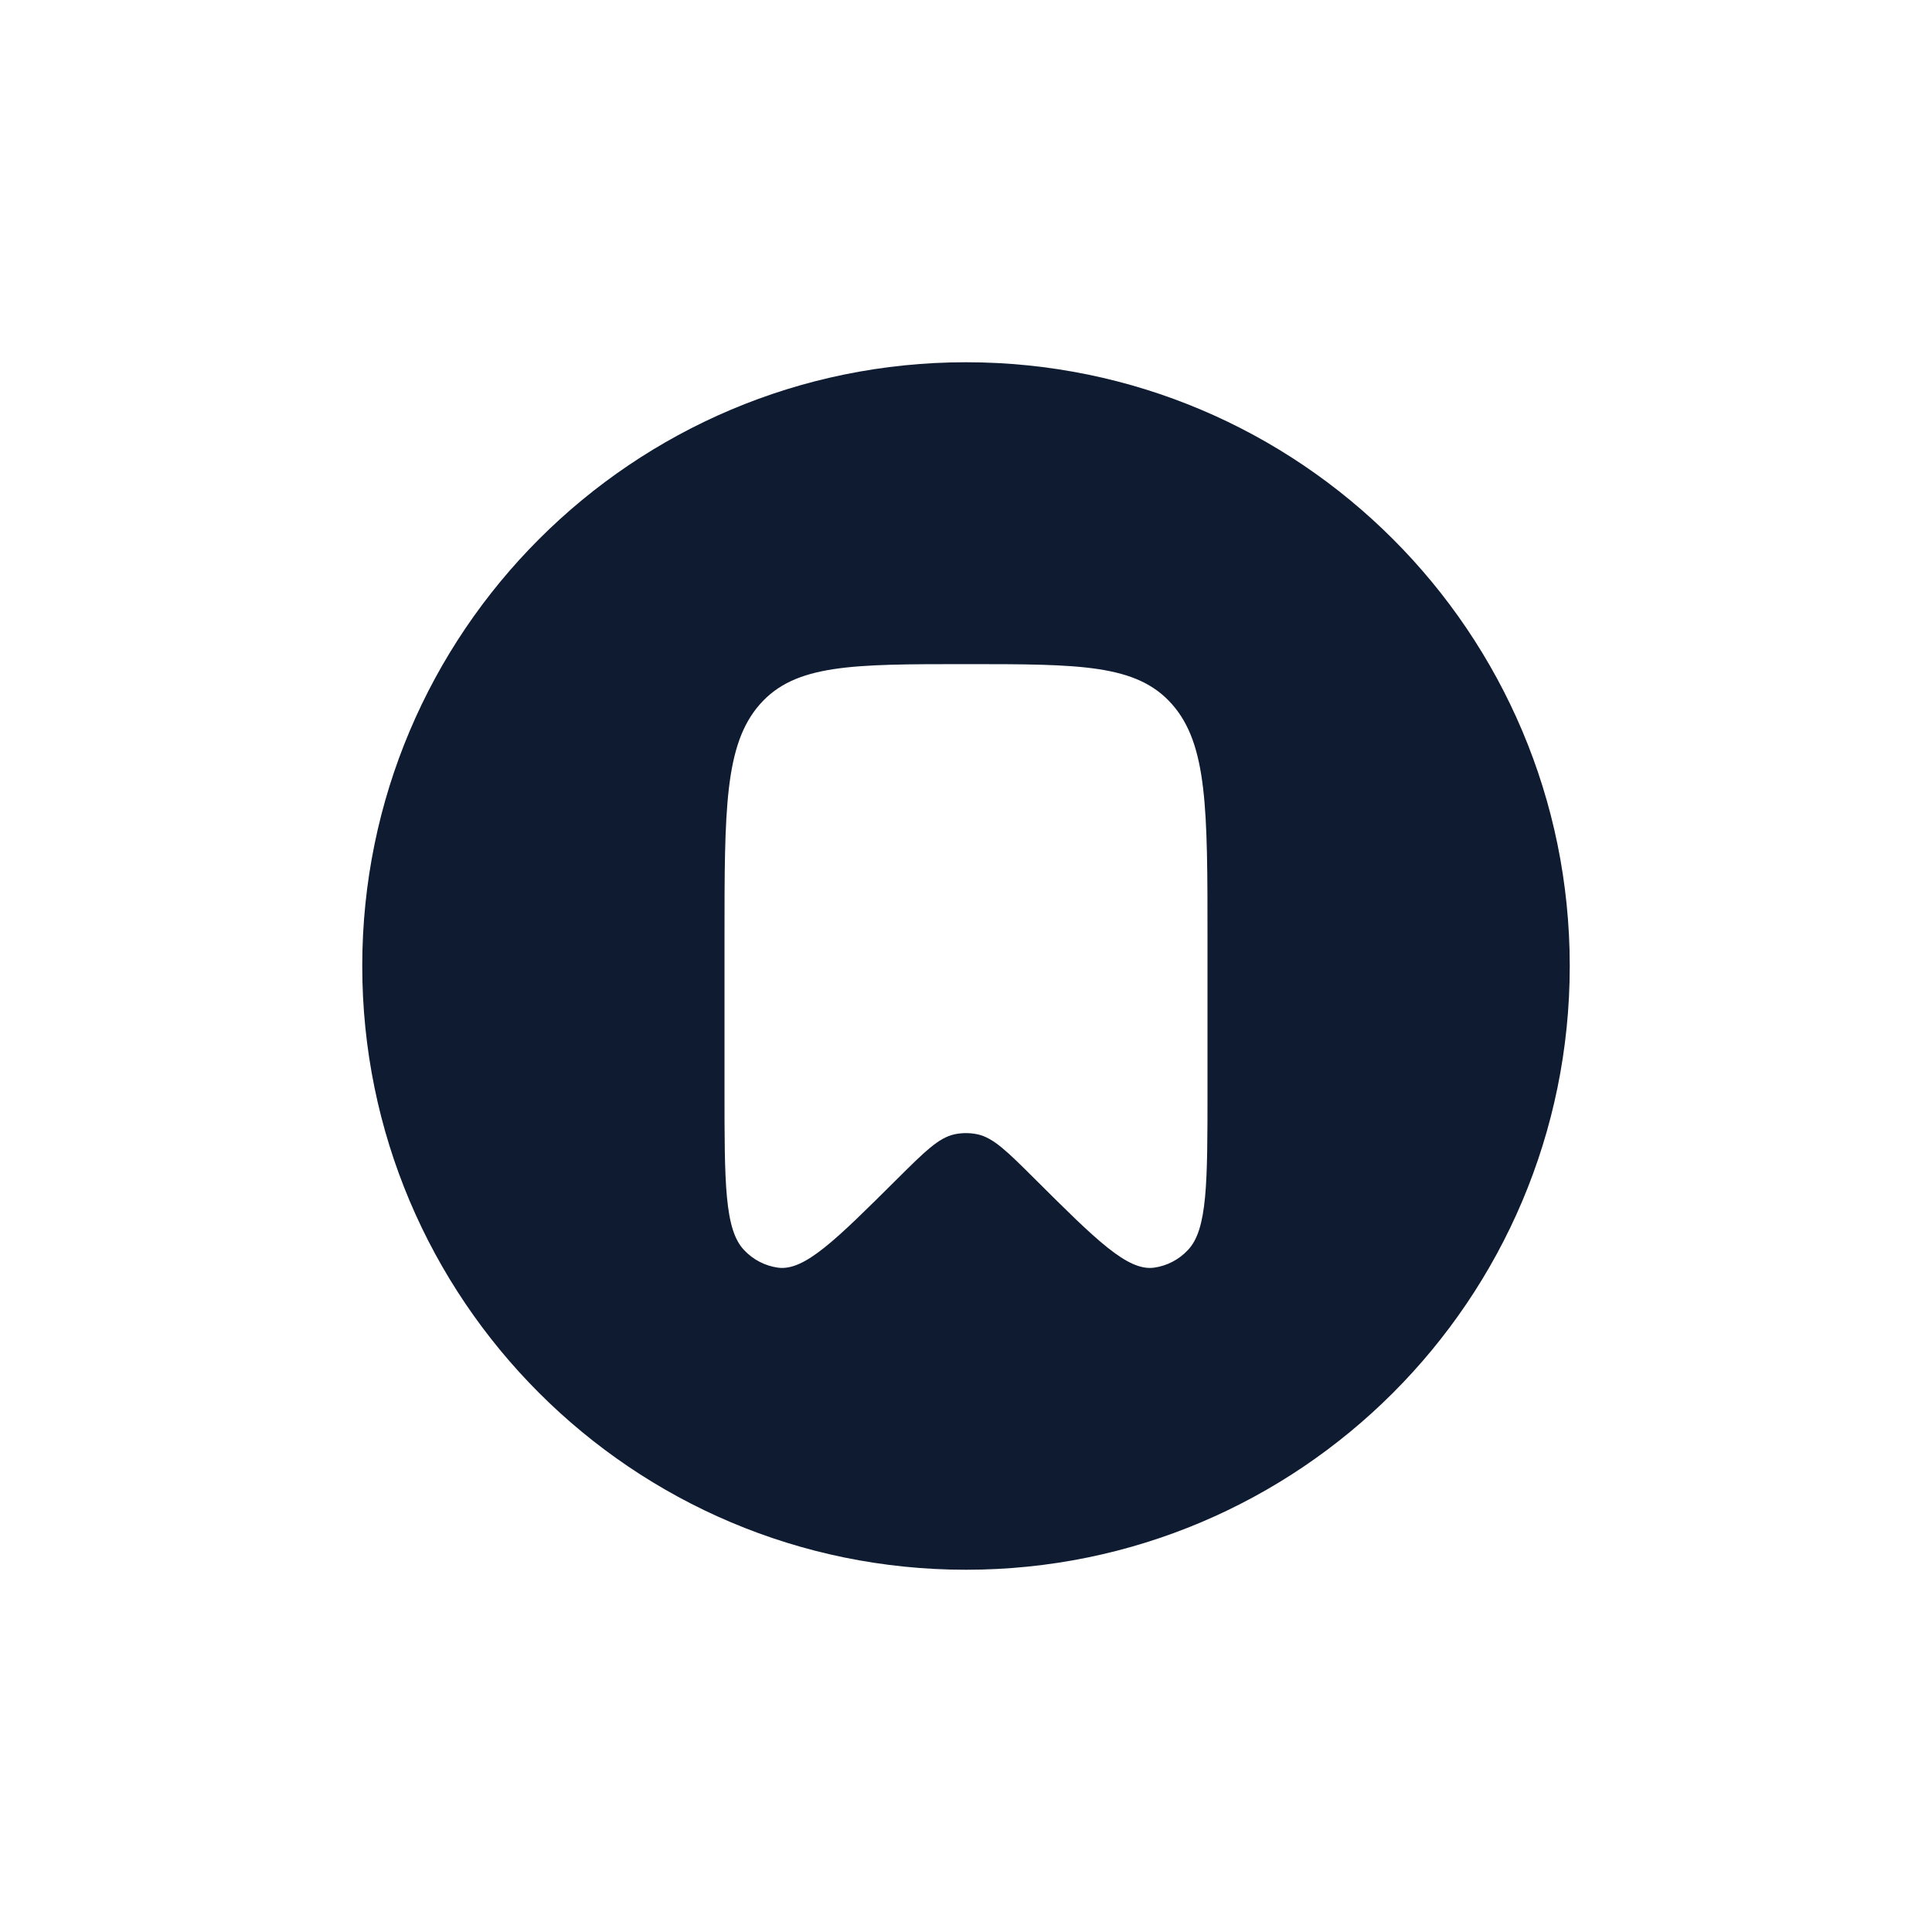 <?xml version="1.0" encoding="UTF-8"?> <svg xmlns="http://www.w3.org/2000/svg" width="40" height="40" viewBox="0 0 40 40" fill="none"><path fill-rule="evenodd" clip-rule="evenodd" d="M20 32.5C26.904 32.5 32.5 26.904 32.5 20C32.5 13.096 26.904 7.5 20 7.5C13.096 7.5 7.5 13.096 7.5 20C7.5 26.904 13.096 32.5 20 32.5ZM25 22.558V19.436C25 16.755 25 15.415 24.267 14.582C23.535 13.75 22.358 13.75 20 13.75C17.642 13.75 16.465 13.75 15.732 14.582C15 15.415 15 16.755 15 19.438V22.559C15 24.494 15 25.461 15.408 25.884C15.593 26.081 15.841 26.209 16.11 26.246C16.657 26.316 17.297 25.68 18.579 24.405C19.145 23.843 19.429 23.56 19.756 23.486C19.917 23.451 20.083 23.451 20.244 23.486C20.571 23.56 20.855 23.841 21.421 24.405C22.701 25.68 23.343 26.317 23.891 26.246C24.159 26.209 24.406 26.081 24.591 25.884C25 25.461 25 24.494 25 22.559" fill="#0E1B31"></path></svg> 